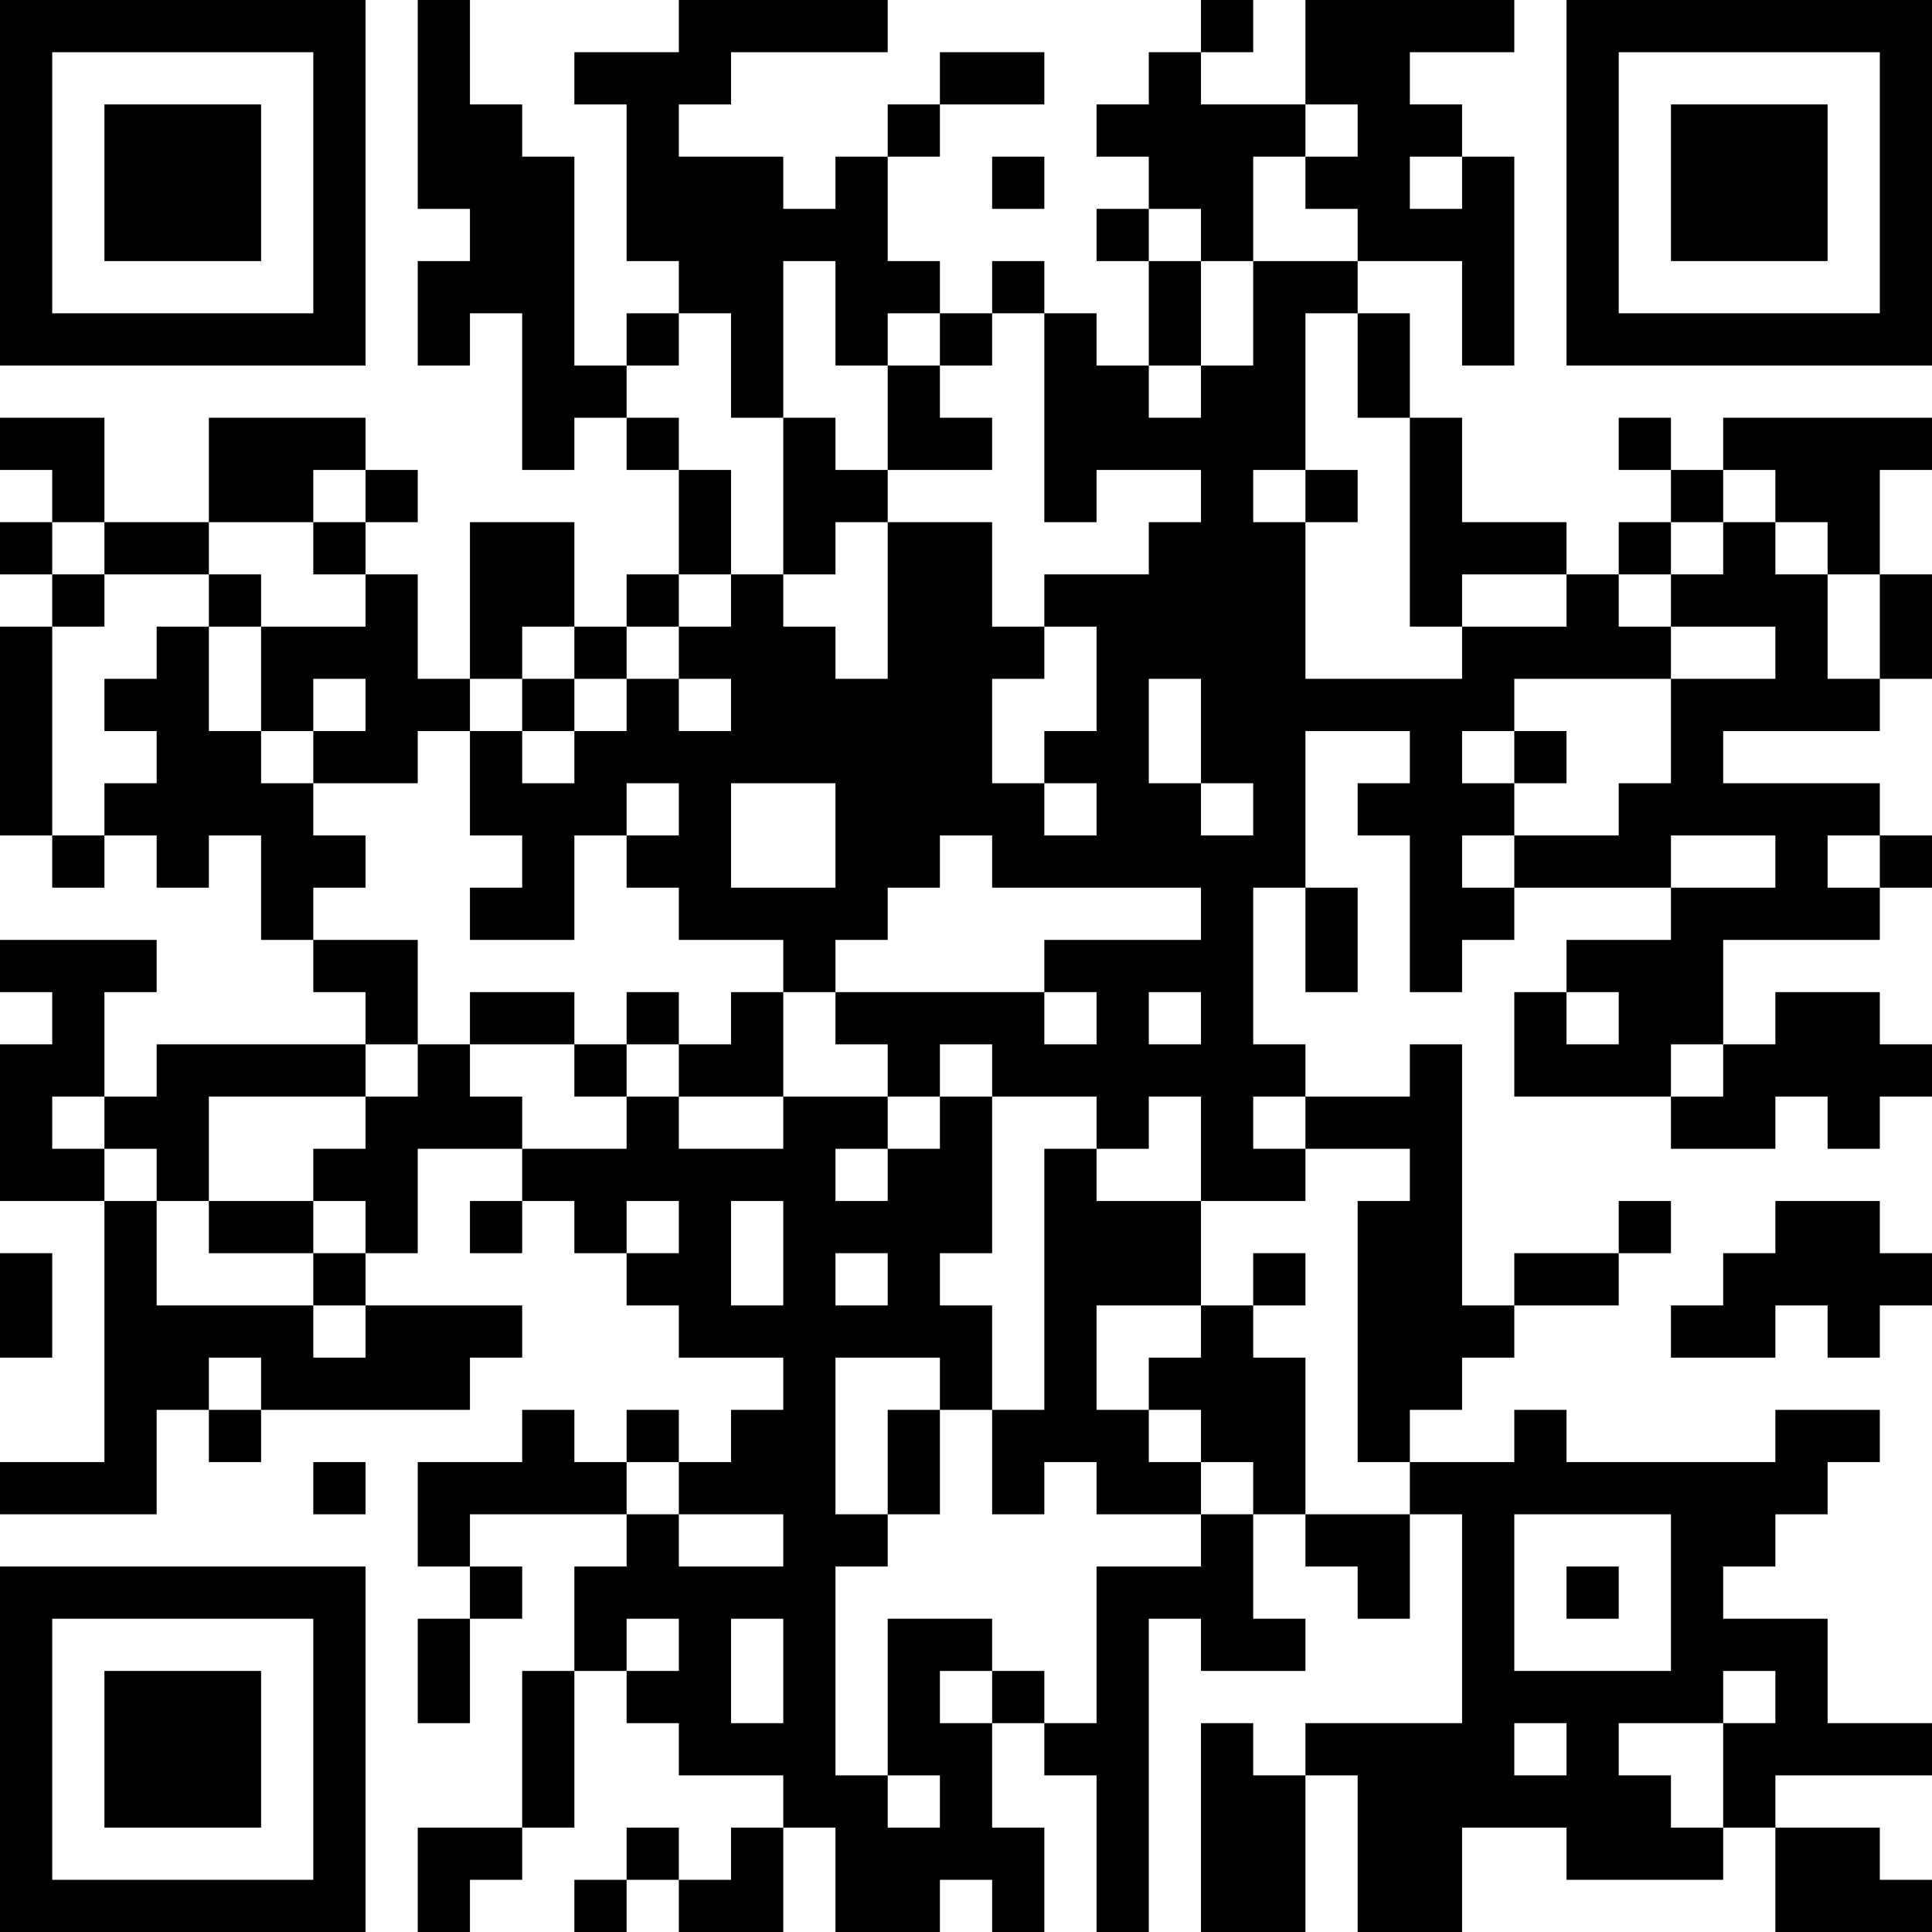 <?xml version="1.0" encoding="UTF-8"?>
<svg xmlns="http://www.w3.org/2000/svg" version="1.1" width="400" height="400" viewBox="0 0 400 400"><rect x="0" y="0" width="400" height="400" fill="#ffffff"/><g transform="scale(10.811)"><g transform="translate(0,0)"><path fill-rule="evenodd" d="M8 0L8 4L9 4L9 5L8 5L8 7L9 7L9 6L10 6L10 9L11 9L11 8L12 8L12 9L13 9L13 11L12 11L12 12L11 12L11 10L9 10L9 13L8 13L8 11L7 11L7 10L8 10L8 9L7 9L7 8L4 8L4 10L2 10L2 8L0 8L0 9L1 9L1 10L0 10L0 11L1 11L1 12L0 12L0 16L1 16L1 17L2 17L2 16L3 16L3 17L4 17L4 16L5 16L5 18L6 18L6 19L7 19L7 20L3 20L3 21L2 21L2 19L3 19L3 18L0 18L0 19L1 19L1 20L0 20L0 23L2 23L2 28L0 28L0 29L3 29L3 27L4 27L4 28L5 28L5 27L9 27L9 26L10 26L10 25L7 25L7 24L8 24L8 22L10 22L10 23L9 23L9 24L10 24L10 23L11 23L11 24L12 24L12 25L13 25L13 26L15 26L15 27L14 27L14 28L13 28L13 27L12 27L12 28L11 28L11 27L10 27L10 28L8 28L8 30L9 30L9 31L8 31L8 33L9 33L9 31L10 31L10 30L9 30L9 29L12 29L12 30L11 30L11 32L10 32L10 35L8 35L8 37L9 37L9 36L10 36L10 35L11 35L11 32L12 32L12 33L13 33L13 34L15 34L15 35L14 35L14 36L13 36L13 35L12 35L12 36L11 36L11 37L12 37L12 36L13 36L13 37L15 37L15 35L16 35L16 37L18 37L18 36L19 36L19 37L20 37L20 35L19 35L19 33L20 33L20 34L21 34L21 37L22 37L22 31L23 31L23 32L25 32L25 31L24 31L24 29L25 29L25 30L26 30L26 31L27 31L27 29L28 29L28 33L25 33L25 34L24 34L24 33L23 33L23 37L25 37L25 34L26 34L26 37L28 37L28 35L30 35L30 36L33 36L33 35L34 35L34 37L37 37L37 36L36 36L36 35L34 35L34 34L37 34L37 33L35 33L35 31L33 31L33 30L34 30L34 29L35 29L35 28L36 28L36 27L34 27L34 28L30 28L30 27L29 27L29 28L27 28L27 27L28 27L28 26L29 26L29 25L31 25L31 24L32 24L32 23L31 23L31 24L29 24L29 25L28 25L28 20L27 20L27 21L25 21L25 20L24 20L24 17L25 17L25 19L26 19L26 17L25 17L25 14L27 14L27 15L26 15L26 16L27 16L27 19L28 19L28 18L29 18L29 17L32 17L32 18L30 18L30 19L29 19L29 21L32 21L32 22L34 22L34 21L35 21L35 22L36 22L36 21L37 21L37 20L36 20L36 19L34 19L34 20L33 20L33 18L36 18L36 17L37 17L37 16L36 16L36 15L33 15L33 14L36 14L36 13L37 13L37 11L36 11L36 9L37 9L37 8L33 8L33 9L32 9L32 8L31 8L31 9L32 9L32 10L31 10L31 11L30 11L30 10L28 10L28 8L27 8L27 6L26 6L26 5L28 5L28 7L29 7L29 3L28 3L28 2L27 2L27 1L29 1L29 0L25 0L25 2L23 2L23 1L24 1L24 0L23 0L23 1L22 1L22 2L21 2L21 3L22 3L22 4L21 4L21 5L22 5L22 7L21 7L21 6L20 6L20 5L19 5L19 6L18 6L18 5L17 5L17 3L18 3L18 2L20 2L20 1L18 1L18 2L17 2L17 3L16 3L16 4L15 4L15 3L13 3L13 2L14 2L14 1L17 1L17 0L13 0L13 1L11 1L11 2L12 2L12 5L13 5L13 6L12 6L12 7L11 7L11 3L10 3L10 2L9 2L9 0ZM25 2L25 3L24 3L24 5L23 5L23 4L22 4L22 5L23 5L23 7L22 7L22 8L23 8L23 7L24 7L24 5L26 5L26 4L25 4L25 3L26 3L26 2ZM19 3L19 4L20 4L20 3ZM27 3L27 4L28 4L28 3ZM15 5L15 8L14 8L14 6L13 6L13 7L12 7L12 8L13 8L13 9L14 9L14 11L13 11L13 12L12 12L12 13L11 13L11 12L10 12L10 13L9 13L9 14L8 14L8 15L6 15L6 14L7 14L7 13L6 13L6 14L5 14L5 12L7 12L7 11L6 11L6 10L7 10L7 9L6 9L6 10L4 10L4 11L2 11L2 10L1 10L1 11L2 11L2 12L1 12L1 16L2 16L2 15L3 15L3 14L2 14L2 13L3 13L3 12L4 12L4 14L5 14L5 15L6 15L6 16L7 16L7 17L6 17L6 18L8 18L8 20L7 20L7 21L4 21L4 23L3 23L3 22L2 22L2 21L1 21L1 22L2 22L2 23L3 23L3 25L6 25L6 26L7 26L7 25L6 25L6 24L7 24L7 23L6 23L6 22L7 22L7 21L8 21L8 20L9 20L9 21L10 21L10 22L12 22L12 21L13 21L13 22L15 22L15 21L17 21L17 22L16 22L16 23L17 23L17 22L18 22L18 21L19 21L19 24L18 24L18 25L19 25L19 27L18 27L18 26L16 26L16 29L17 29L17 30L16 30L16 34L17 34L17 35L18 35L18 34L17 34L17 31L19 31L19 32L18 32L18 33L19 33L19 32L20 32L20 33L21 33L21 30L23 30L23 29L24 29L24 28L23 28L23 27L22 27L22 26L23 26L23 25L24 25L24 26L25 26L25 29L27 29L27 28L26 28L26 23L27 23L27 22L25 22L25 21L24 21L24 22L25 22L25 23L23 23L23 21L22 21L22 22L21 22L21 21L19 21L19 20L18 20L18 21L17 21L17 20L16 20L16 19L20 19L20 20L21 20L21 19L20 19L20 18L23 18L23 17L19 17L19 16L18 16L18 17L17 17L17 18L16 18L16 19L15 19L15 18L13 18L13 17L12 17L12 16L13 16L13 15L12 15L12 16L11 16L11 18L9 18L9 17L10 17L10 16L9 16L9 14L10 14L10 15L11 15L11 14L12 14L12 13L13 13L13 14L14 14L14 13L13 13L13 12L14 12L14 11L15 11L15 12L16 12L16 13L17 13L17 10L19 10L19 12L20 12L20 13L19 13L19 15L20 15L20 16L21 16L21 15L20 15L20 14L21 14L21 12L20 12L20 11L22 11L22 10L23 10L23 9L21 9L21 10L20 10L20 6L19 6L19 7L18 7L18 6L17 6L17 7L16 7L16 5ZM25 6L25 9L24 9L24 10L25 10L25 13L28 13L28 12L30 12L30 11L28 11L28 12L27 12L27 8L26 8L26 6ZM17 7L17 9L16 9L16 8L15 8L15 11L16 11L16 10L17 10L17 9L19 9L19 8L18 8L18 7ZM25 9L25 10L26 10L26 9ZM33 9L33 10L32 10L32 11L31 11L31 12L32 12L32 13L29 13L29 14L28 14L28 15L29 15L29 16L28 16L28 17L29 17L29 16L31 16L31 15L32 15L32 13L34 13L34 12L32 12L32 11L33 11L33 10L34 10L34 11L35 11L35 13L36 13L36 11L35 11L35 10L34 10L34 9ZM4 11L4 12L5 12L5 11ZM10 13L10 14L11 14L11 13ZM22 13L22 15L23 15L23 16L24 16L24 15L23 15L23 13ZM29 14L29 15L30 15L30 14ZM14 15L14 17L16 17L16 15ZM32 16L32 17L34 17L34 16ZM35 16L35 17L36 17L36 16ZM9 19L9 20L11 20L11 21L12 21L12 20L13 20L13 21L15 21L15 19L14 19L14 20L13 20L13 19L12 19L12 20L11 20L11 19ZM22 19L22 20L23 20L23 19ZM30 19L30 20L31 20L31 19ZM32 20L32 21L33 21L33 20ZM20 22L20 27L19 27L19 29L20 29L20 28L21 28L21 29L23 29L23 28L22 28L22 27L21 27L21 25L23 25L23 23L21 23L21 22ZM4 23L4 24L6 24L6 23ZM12 23L12 24L13 24L13 23ZM14 23L14 25L15 25L15 23ZM34 23L34 24L33 24L33 25L32 25L32 26L34 26L34 25L35 25L35 26L36 26L36 25L37 25L37 24L36 24L36 23ZM0 24L0 26L1 26L1 24ZM16 24L16 25L17 25L17 24ZM24 24L24 25L25 25L25 24ZM4 26L4 27L5 27L5 26ZM17 27L17 29L18 29L18 27ZM6 28L6 29L7 29L7 28ZM12 28L12 29L13 29L13 30L15 30L15 29L13 29L13 28ZM29 29L29 32L32 32L32 29ZM30 30L30 31L31 31L31 30ZM12 31L12 32L13 32L13 31ZM14 31L14 33L15 33L15 31ZM33 32L33 33L31 33L31 34L32 34L32 35L33 35L33 33L34 33L34 32ZM29 33L29 34L30 34L30 33ZM0 0L0 7L7 7L7 0ZM1 1L1 6L6 6L6 1ZM2 2L2 5L5 5L5 2ZM30 0L30 7L37 7L37 0ZM31 1L31 6L36 6L36 1ZM32 2L32 5L35 5L35 2ZM0 30L0 37L7 37L7 30ZM1 31L1 36L6 36L6 31ZM2 32L2 35L5 35L5 32Z" fill="#000000"/></g></g></svg>
